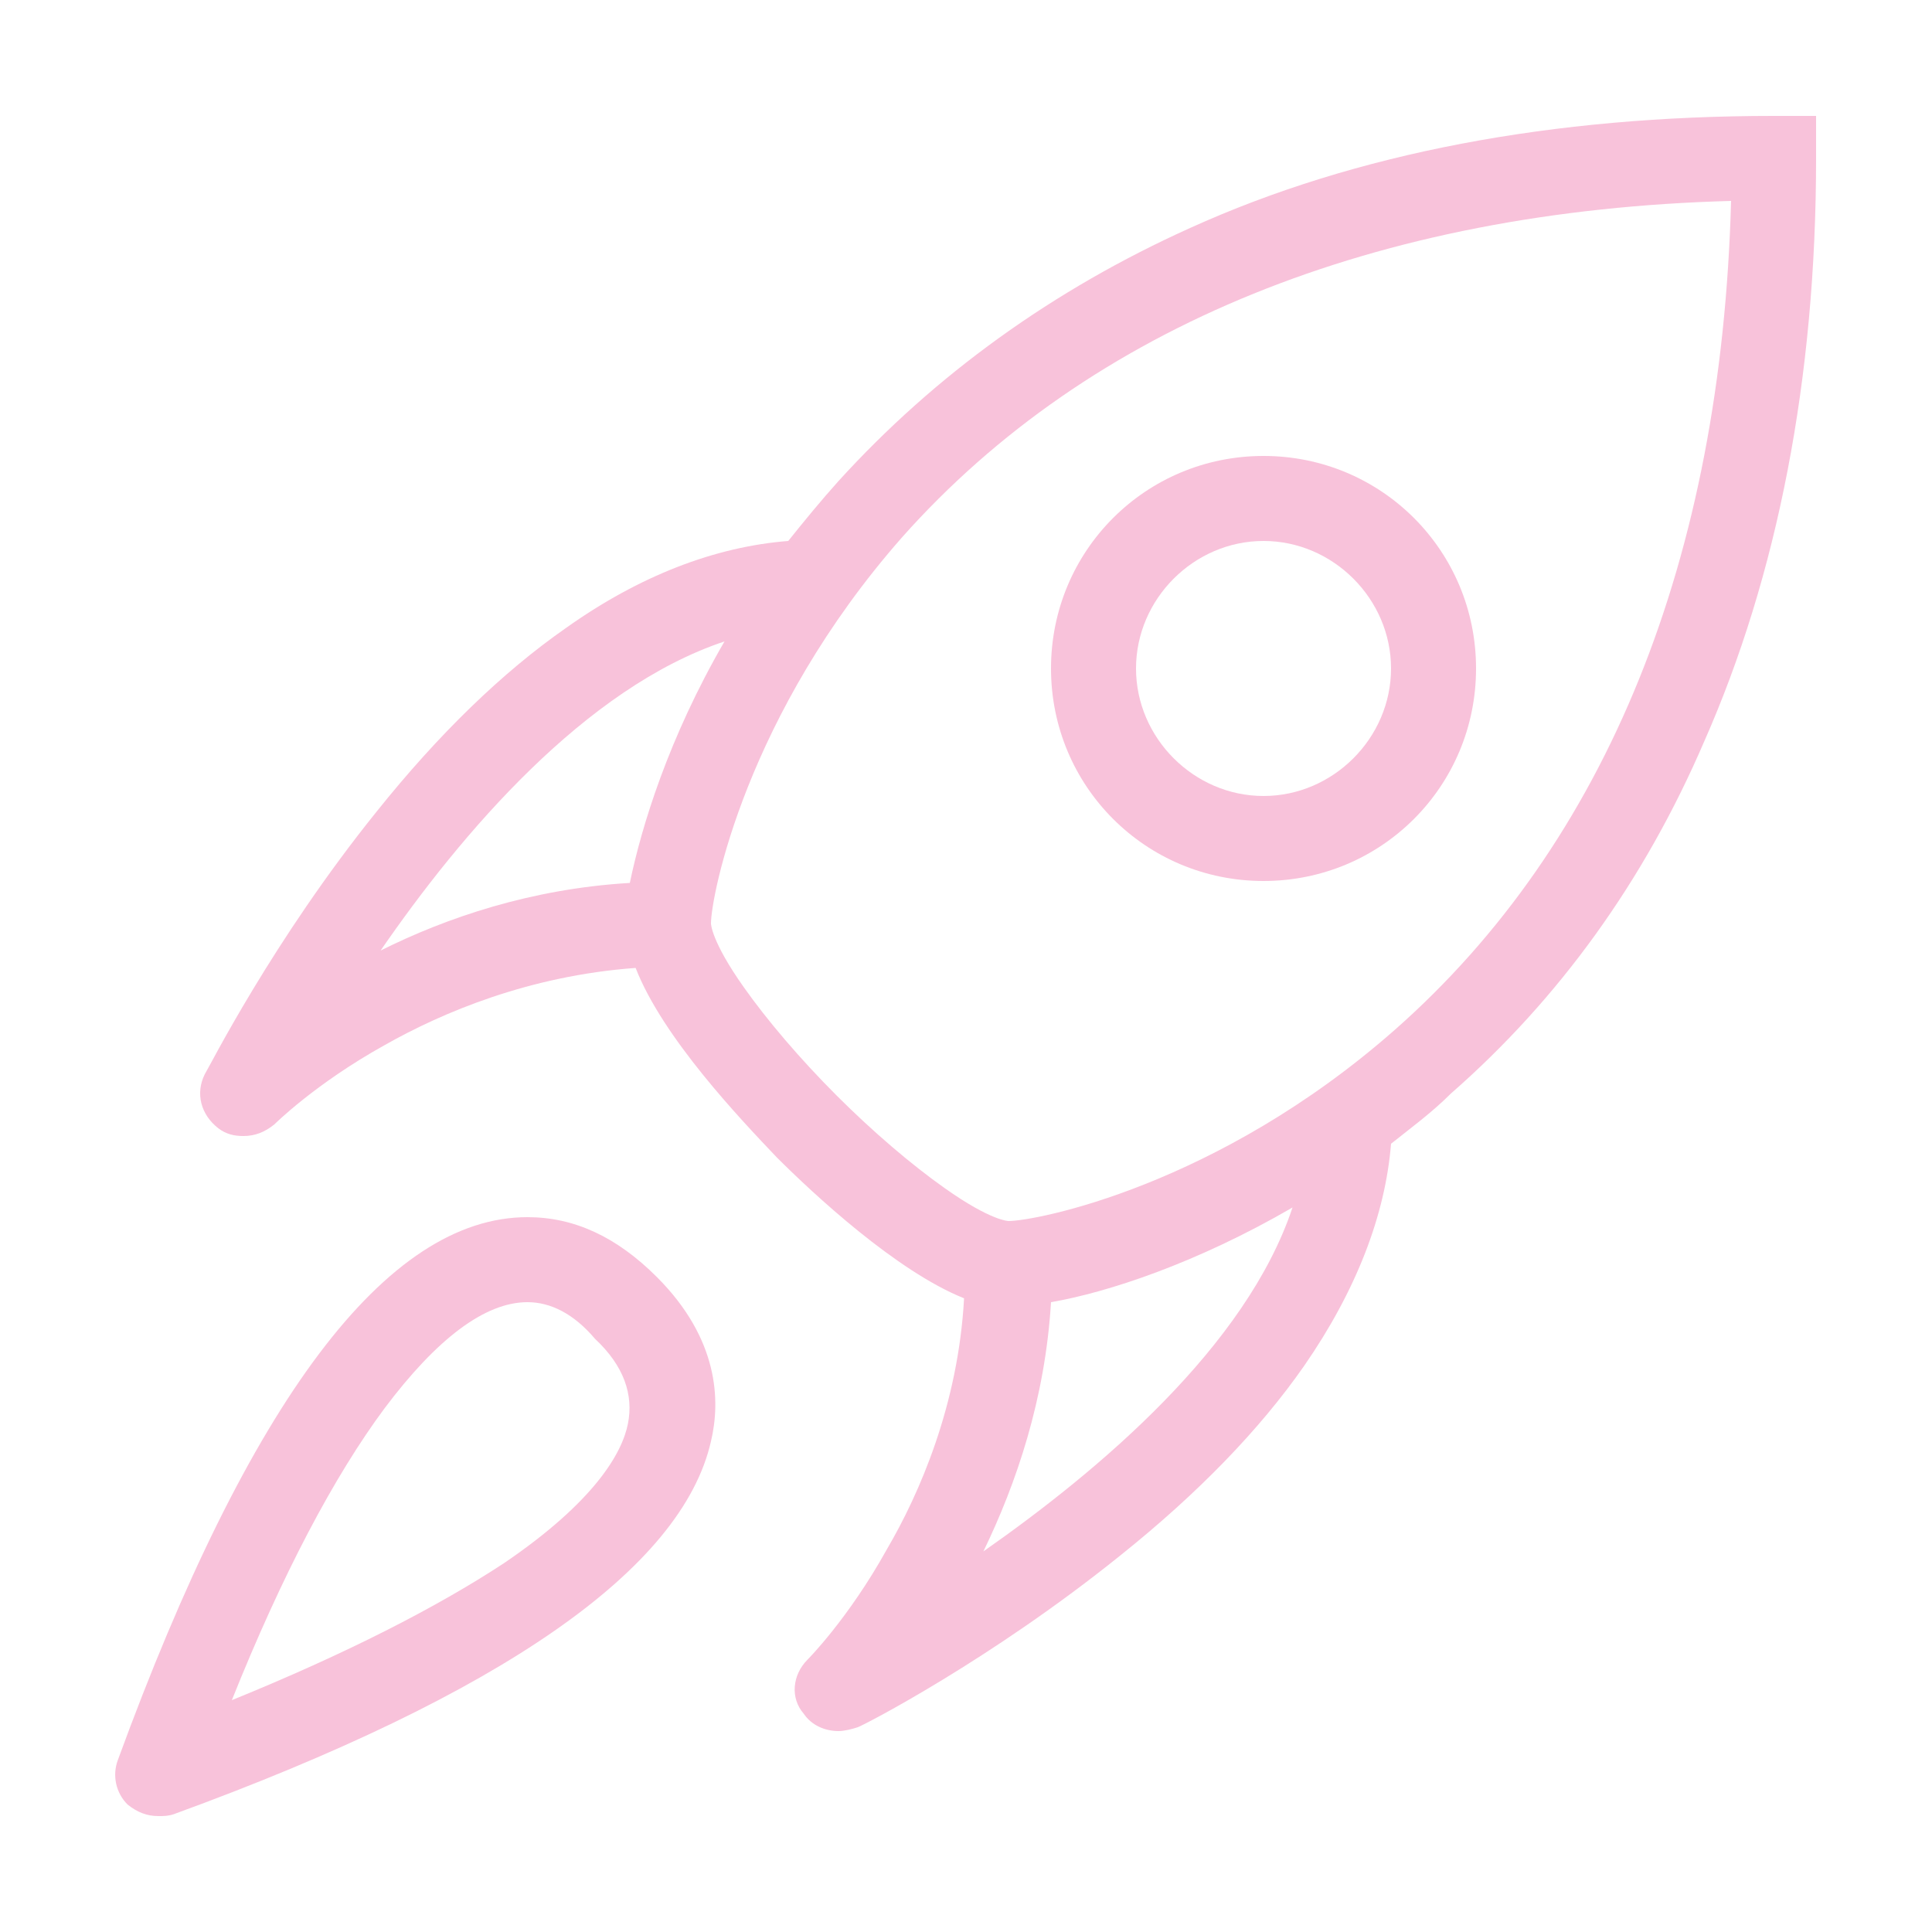 <?xml version="1.0" encoding="utf-8"?>
<!-- Generator: Adobe Illustrator 22.1.0, SVG Export Plug-In . SVG Version: 6.00 Build 0)  -->
<!DOCTYPE svg PUBLIC "-//W3C//DTD SVG 1.1//EN" "http://www.w3.org/Graphics/SVG/1.1/DTD/svg11.dtd">
<svg version="1.1" id="Layer_1" xmlns="http://www.w3.org/2000/svg" xmlns:xlink="http://www.w3.org/1999/xlink" x="0px" y="0px"
	 width="100px" height="100px" viewBox="0 0 100 100" style="enable-background:new 0 0 100 100;" xml:space="preserve">
<style type="text/css">
	.st0{display:none;}
	.st1{display:inline;}
	.st2{fill:none;stroke:#F8C2DA;stroke-width:4;stroke-miterlimit:10;}
	.st3{fill:none;}
	.st4{fill:#F8C2DA;}
</style>
<g id="call_center" class="st0">
	<g id="Layer_1_1_" class="st1">
		<ellipse class="st2" cx="24.7" cy="25.6" rx="18.4" ry="18.4"/>
		<path class="st2" d="M24.7,31.2c3.9,0,7-3.2,7-7s-3.2-7-7-7s-7,3.2-7,7S20.9,31.2,24.7,31.2z"/>
		<ellipse class="st2" cx="74.8" cy="25.6" rx="18.4" ry="18.4"/>
		<path class="st2" d="M74.8,31.2c3.9,0,7-3.2,7-7s-3.2-7-7-7c-3.9,0-7,3.2-7,7S70.9,31.2,74.8,31.2z"/>
		<ellipse class="st2" cx="24.7" cy="75.2" rx="18.4" ry="18.4"/>
		<path class="st2" d="M24.7,80.8c3.9,0,7-3.2,7-7c0-3.9-3.2-7-7-7s-7,3.2-7,7C17.7,77.7,20.9,80.8,24.7,80.8z"/>
		<ellipse class="st2" cx="74.8" cy="75.2" rx="18.4" ry="18.4"/>
		<path class="st2" d="M35.8,40.2v-3.9c0-1-0.4-2-1.2-2.7c-1.4-1.4-5.6-3.3-5.6-3.3l-0.5-0.2l0.5,0.2c0,0,4.1,2,5.6,3.3
			c0.7,0.7,1.2,1.7,1.2,2.7V40.2z"/>
		<path class="st2" d="M13.6,40.2v-3.9c0-1,0.4-2,1.2-2.7c1.4-1.4,5.6-3.3,5.6-3.3l0.5-0.2l-0.5,0.2c0,0-4.1,2-5.6,3.3
			c-0.7,0.7-1.2,1.7-1.2,2.7C13.6,36.3,13.6,40.2,13.6,40.2z"/>
		<path class="st2" d="M85.9,40.2v-3.9c0-1-0.4-2-1.2-2.7c-1.4-1.4-5.6-3.3-5.6-3.3l-0.5-0.2l0.5,0.2c0,0,4.1,2,5.6,3.3
			c0.7,0.7,1.2,1.7,1.2,2.7V40.2z"/>
		<path class="st2" d="M63.7,40.2v-3.9c0-1,0.4-2,1.2-2.7c1.4-1.4,5.6-3.3,5.6-3.3l0.5-0.2l-0.5,0.2c0,0-4.1,2-5.6,3.3
			c-0.7,0.7-1.2,1.7-1.2,2.7V40.2z"/>
		<path class="st2" d="M35.8,89.8v-3.9c0-1-0.4-2-1.2-2.7c-1.4-1.4-5.6-3.3-5.6-3.3l-0.5-0.2l0.5,0.2c0,0,4.1,2,5.6,3.3
			c0.7,0.7,1.2,1.7,1.2,2.7V89.8z"/>
		<path class="st2" d="M13.6,89.8v-3.9c0-1,0.4-2,1.2-2.7c1.4-1.4,5.6-3.3,5.6-3.3l0.5-0.2l-0.5,0.2c0,0-4.1,2-5.6,3.3
			c-0.7,0.7-1.2,1.7-1.2,2.7C13.6,85.9,13.6,89.8,13.6,89.8z"/>
		<path class="st2" d="M85.9,89.8v-3.9c0-1-0.4-2-1.2-2.7c-1.4-1.4-5.6-3.3-5.6-3.3l-0.5-0.2l0.5,0.2c0,0,4.1,2,5.6,3.3
			c0.7,0.7,1.2,1.7,1.2,2.7V89.8z"/>
		<path class="st2" d="M63.7,89.8v-3.9c0-1,0.4-2,1.2-2.7c1.4-1.4,5.6-3.3,5.6-3.3l0.5-0.2l-0.5,0.2c0,0-4.1,2-5.6,3.3
			c-0.7,0.7-1.2,1.7-1.2,2.7V89.8z"/>
		<path class="st2" d="M74.8,80.8c3.9,0,7-3.2,7-7c0-3.9-3.2-7-7-7c-3.9,0-7,3.2-7,7C67.7,77.7,70.9,80.8,74.8,80.8z"/>
		<path class="st2" d="M56.6,50.4H42.9H56.6z"/>
		<path class="st2" d="M49.8,57.3V43.5V57.3z"/>
	</g>
	<g class="st1">
		<g id="Call_Center">
			<g>
				<g>
					<polyline class="st3" points="87.7,11.1 87.7,88.9 12.3,88.9 12.3,11.1 					"/>
				</g>
			</g>
			<path class="st4" d="M59.3,88.9h-5c-1.8,0-3.3-1.5-3.3-3.3l0,0c0-1.8,1.5-3.3,3.3-3.3h5c1.8,0,3.3,1.5,3.3,3.3l0,0
				C62.6,87.5,61.1,88.9,59.3,88.9z"/>
		</g>
		<path class="st4" d="M87.4,58.4c0-5.1-2.4-9.6-6.1-12.5v-4.1c0-16.9-13.7-30.6-30.6-30.6S20,24.8,20,41.7v3
			c-4.6,2.8-7.7,7.8-7.7,13.6c0,8.8,7.1,15.9,15.9,15.9V42.4c-1.1,0-2.2,0.1-3.3,0.3v-1.1C24.9,27.5,36.5,16,50.6,16
			s25.7,11.5,25.7,25.7v1.5c-1.6-0.5-3.2-0.8-4.9-0.8v31.9c1,0,2-0.1,3-0.3c-1.6,3.4-5.3,8.6-13.1,10.1c-0.5-0.6-1.2-0.9-2.1-0.9h-5
			c-1.6,0-2.8,1.2-2.8,2.8c0,1.5,1.2,2.8,2.8,2.8h5c1.2,0,2.2-0.8,2.6-1.8c11-2.1,14.9-10.6,16.1-14C83.5,70.4,87.4,64.8,87.4,58.4
			L87.4,58.4z"/>
	</g>
</g>
<g id="reports" class="st0">
	<g transform="translate(120 1440)" class="st1">
		<path class="st4" d="M-91.1-1356.7h-10.5c-1,0-1.8-0.8-1.8-1.8v-24.6c0-1,0.8-1.8,1.8-1.8h10.5c1,0,1.8,0.8,1.8,1.8v24.6
			C-89.3-1357.5-90.1-1356.7-91.1-1356.7z M-99.8-1360.2h7v-21.1h-7V-1360.2z"/>
		<path class="st4" d="M-73.5-1356.7H-84c-1,0-1.8-0.8-1.8-1.8v-35.1c0-1,0.8-1.8,1.8-1.8h10.5c1,0,1.8,0.8,1.8,1.8v35.1
			C-71.8-1357.5-72.5-1356.7-73.5-1356.7z M-82.3-1360.2h7v-31.6h-7V-1360.2z"/>
		<path class="st4" d="M-56-1356.7h-10.5c-1,0-1.8-0.8-1.8-1.8v-31.6c0-1,0.8-1.8,1.8-1.8H-56c1,0,1.8,0.8,1.8,1.8v31.6
			C-54.2-1357.5-55-1356.7-56-1356.7z M-64.7-1360.2h7v-28.1h-7V-1360.2z"/>
		<path class="st4" d="M-38.4-1356.7h-10.5c-1,0-1.8-0.8-1.8-1.8v-45.6c0-1,0.8-1.8,1.8-1.8h10.5c1,0,1.8,0.8,1.8,1.8v45.6
			C-36.7-1357.5-37.5-1356.7-38.4-1356.7z M-47.2-1360.2h7v-42.1h-7V-1360.2z"/>
		<path class="st4" d="M-40.7-1422.8c-0.5-0.5-1.2-0.6-1.8-0.4l-10.5,3.5c-0.9,0.3-1.4,1.3-1.1,2.2c0.3,0.9,1.3,1.4,2.2,1.1l3.5-1.2
			l-15.1,15.1c-0.7,0.8-2.1,0.8-3,0.2l-8.4-6.3c-2.2-1.6-5.6-1.6-7.7,0.2l-16.6,13.6c-0.8,0.6-0.9,1.7-0.2,2.5
			c0.3,0.4,0.8,0.6,1.4,0.6c0.4,0,0.8-0.1,1.1-0.4l16.6-13.6c0.9-0.7,2.5-0.7,3.4-0.1l8.4,6.3c2.3,1.7,5.6,1.5,7.6-0.5l15.1-15.1
			l-1.2,3.5c-0.3,0.9,0.2,1.9,1.1,2.2c0.2,0.1,0.4,0.1,0.6,0.1c0.7,0,1.4-0.5,1.7-1.2l3.5-10.5
			C-40.1-1421.7-40.2-1422.4-40.7-1422.8L-40.7-1422.8z"/>
	</g>
</g>
<g id="smart_tiles" class="st0">
	<g transform="translate(160 2280)" class="st1">
		<path class="st4" d="M-72.2-2193l-24-26.2c5.4-5.6,8.4-13,8.4-20.9c0-8.1-3.1-15.7-8.9-21.4c-5.7-5.7-13.3-8.9-21.4-8.9
			s-15.7,3.1-21.4,8.9c-5.7,5.7-8.9,13.3-8.9,21.4c0,8.1,3.1,15.7,8.9,21.4c5.7,5.7,13.3,8.9,21.4,8.9c7,0,13.6-2.3,18.9-6.6
			l24,26.1c0.4,0.4,0.9,0.7,1.5,0.7c0.5,0,1-0.2,1.4-0.5C-71.5-2191-71.5-2192.2-72.2-2193L-72.2-2193z M-144.3-2240.1
			c0-14.5,11.8-26.2,26.2-26.2c14.5,0,26.2,11.8,26.2,26.2c0,14.5-11.8,26.2-26.2,26.2C-132.5-2213.9-144.3-2225.6-144.3-2240.1z"/>
	</g>
	<g class="st1">
		<path class="st4" d="M25.3,31.9h2.3V41h0.1l7.5-9.1h2.6l-5.7,6.9L38.7,50h-2.6l-5.4-9.4l-3.1,3.7V50h-2.3
			C25.3,50,25.3,31.9,25.3,31.9z"/>
		<path class="st4" d="M39.6,50.6h-3.7l-5.2-9.1l-2.5,3v6.1h-3.3V31.4h3.3v8.3l6.9-8.3H39l-6.1,7.5L39.6,50.6z M36.5,49.6h1.4
			l-6.3-10.8l5.2-6.4h-1.3L28,41.5h-0.7L27.1,41v-8.6h-1.3v17.2h1.3v-5.4l3.7-4.4L36.5,49.6z"/>
	</g>
	<g class="st1">
		<path class="st4" d="M41.3,31.9h5.2c4.1,0,6.8,1.4,6.8,5.3c0,3.8-2.7,5.6-6.7,5.6h-3V50h-2.3V31.9z M46.4,41
			c3.2,0,4.7-1.2,4.7-3.7c0-2.6-1.6-3.5-4.8-3.5h-2.6V41H46.4z"/>
		<path class="st4" d="M44.2,50.6h-3.3V31.4h5.7c4.9,0,7.3,2,7.3,5.8c0,3.9-2.6,6.1-7.2,6.1h-2.5V50.6z M41.8,49.6h1.3v-7.2h3.5
			c2.3,0,6.2-0.7,6.2-5.1c0-3.3-2-4.8-6.3-4.8h-4.7V49.6z M46.4,41.5h-3.2v-8.2h3.1c2.5,0,5.3,0.5,5.3,4
			C51.5,40.1,49.8,41.5,46.4,41.5z M44.2,40.5h2.2c2.9,0,4.2-1,4.2-3.2c0-1.8-0.7-3-4.3-3h-2.1C44.2,34.3,44.2,40.5,44.2,40.5z"/>
	</g>
	<g class="st1">
		<path class="st4" d="M56,31.9h2.3v18.2H56V31.9z"/>
		<path class="st4" d="M58.8,50.6h-3.3V31.4h3.3V50.6z M56.5,49.6h1.3V32.4h-1.3V49.6z"/>
	</g>
</g>
<g id="memberships" class="st0">
	<g transform="translate(40 400)" class="st1">
		<path class="st4" d="M35.4-310.8c-0.4,0-0.8-0.1-1.1-0.3L10-324.3l-24.3,13.2c-0.8,0.4-1.7,0.4-2.4-0.1c-0.7-0.5-1.1-1.4-0.9-2.3
			l4.4-26.5l-17.6-17.6c-0.6-0.6-0.8-1.5-0.6-2.3c0.3-0.8,1-1.4,1.8-1.6l26.5-4.4l11-22c0.4-0.8,1.2-1.3,2.1-1.3
			c0.9,0,1.7,0.5,2.1,1.3l11,22l26.5,4.4c0.9,0.1,1.6,0.7,1.8,1.6c0.3,0.8,0,1.7-0.6,2.3L33.2-340l4.4,26.5c0.1,0.9-0.2,1.7-0.9,2.3
			C36.3-311,35.8-310.8,35.4-310.8z M10-329.2c0.4,0,0.8,0.1,1.1,0.3l21.2,11.6l-3.8-23c-0.1-0.7,0.1-1.5,0.6-2l15.3-15.3l-23.2-3.9
			c-0.7-0.1-1.4-0.6-1.7-1.2l-9.5-19l-9.5,18.9c-0.3,0.7-1,1.1-1.7,1.2l-23.2,3.9l15.3,15.3c0.5,0.5,0.8,1.3,0.6,2l-3.8,23L8.9-329
			C9.2-329.2,9.6-329.2,10-329.2z"/>
	</g>
</g>
<g id="smart_center" class="st0">
	<g transform="translate(480 1800)" class="st1">
		<path class="st4" d="M-444.6-1730.3h-14.6c-3,0-5.5-2.5-5.5-5.5v-43.9c0-3,2.5-5.5,5.5-5.5h51.2c3,0,5.5,2.5,5.5,5.5v25.6
			c0,1-0.8,1.8-1.8,1.8s-1.8-0.8-1.8-1.8v-25.6c0-1-0.8-1.8-1.8-1.8h-51.2c-1,0-1.8,0.8-1.8,1.8v43.9c0,1,0.8,1.8,1.8,1.8h14.6
			c1,0,1.8,0.8,1.8,1.8C-442.8-1731.1-443.6-1730.3-444.6-1730.3z"/>
		<path class="st4" d="M-417.2-1712c-0.7,0-1.4-0.4-1.7-1.2l-6.2-15.5l-10.8,12.4c-0.5,0.6-1.3,0.8-2,0.5s-1.2-0.9-1.2-1.7v-54.9
			c0-0.7,0.4-1.4,1.1-1.7c0.7-0.3,1.4-0.2,2,0.3l40.2,36.6c0.6,0.5,0.7,1.3,0.5,2c-0.3,0.7-1,1.2-1.7,1.2h-15.6l6.3,15.8
			c0.4,0.9-0.1,2-1,2.4l-9.1,3.7C-416.7-1712.1-417-1712-417.2-1712L-417.2-1712z M-424.5-1734c0.1,0,0.2,0,0.3,0
			c0.6,0.1,1.2,0.5,1.4,1.1l6.6,16.6l5.7-2.3l-6.6-16.6c-0.2-0.6-0.2-1.2,0.2-1.7c0.3-0.5,0.9-0.8,1.5-0.8h13.6l-33.7-30.6v45.9
			l9.6-11C-425.5-1733.7-425-1734-424.5-1734L-424.5-1734z"/>
	</g>
</g>
<g id="Layer_3" class="st0">
	<g transform="translate(360 280)" class="st1">
		<path class="st4" d="M-293.1-250h-1.4v-4.1c0-6.8-5.5-12.3-12.3-12.3s-12.3,5.5-12.3,12.3v4.1h-1.4c-2.3,0-4.1,1.8-4.1,4.1v21.8
			c0,2.3,1.8,4.1,4.1,4.1h27.3c2.3,0,4.1-1.8,4.1-4.1v-21.8C-289-248.1-290.8-250-293.1-250z M-316.3-254.1c0-5.3,4.3-9.5,9.5-9.5
			c5.3,0,9.5,4.3,9.5,9.5v4.1h-19.1v-4.1H-316.3z M-291.7-224.1c0,0.8-0.6,1.4-1.4,1.4h-27.3c-0.8,0-1.4-0.6-1.4-1.4v-21.8
			c0-0.8,0.6-1.4,1.4-1.4h27.3c0.8,0,1.4,0.6,1.4,1.4V-224.1z"/>
	</g>
</g>
<g transform="translate(280 1600)">
	<path class="st4" d="M-214.6-1554.4c-6.1,0-11-4.9-11-11c0-6.1,4.9-11,11-11c6.1,0,11,4.9,11,11
		C-203.6-1559.3-208.5-1554.4-214.6-1554.4z M-214.6-1572c-3.6,0-6.6,3-6.6,6.6c0,3.6,3,6.6,6.6,6.6c3.6,0,6.6-3,6.6-6.6
		C-208-1569-211-1572-214.6-1572z"/>
	<path class="st4" d="M-271.8-1506c-0.6,0-1.1-0.2-1.6-0.6c-0.6-0.6-0.8-1.5-0.5-2.3c6.8-18.6,13.9-28.1,21.2-28.1
		c2.4,0,4.6,1,6.7,3.1c3.2,3.2,3.3,6.4,2.8,8.5c-1.5,6.6-10.8,13.1-27.8,19.3C-271.3-1506-271.5-1506-271.8-1506L-271.8-1506z
		 M-252.7-1532.6c-2.2,0-4.7,1.9-7.4,5.5c-2.6,3.5-5.3,8.6-7.9,15.1c5.9-2.4,10.6-4.8,14.1-7.1c4.7-3.2,6.1-5.7,6.4-7.2
		c0.3-1.5-0.2-3-1.7-4.4C-250.3-1532-251.5-1532.6-252.7-1532.6L-252.7-1532.6z"/>
	<path class="st4" d="M-188.2-1594c-11.4,0-21.6,1.9-30.2,5.8c-7.1,3.2-13.2,7.6-18.2,13.1c-0.9,1-1.8,2.1-2.6,3.1
		c-3.8,0.3-7.7,1.8-11.5,4.5c-3.3,2.3-6.6,5.5-9.8,9.5c-5.4,6.7-8.7,13.3-8.9,13.6c-0.5,1-0.2,2.1,0.7,2.8c0.4,0.3,0.8,0.4,1.3,0.4
		c0.6,0,1.1-0.2,1.6-0.6c0,0,2.1-2.1,5.7-4.1c3-1.7,7.5-3.6,13-4c1.4,3.6,5.4,7.8,7.3,9.8c1.9,1.9,6.2,5.9,9.7,7.3
		c-0.3,5.5-2.3,10.1-4,13c-2,3.6-4.1,5.7-4.1,5.7c-0.8,0.8-0.9,2-0.2,2.8c0.4,0.6,1.1,0.9,1.8,0.9c0.3,0,0.7-0.1,1-0.2
		c0.3-0.1,6.9-3.5,13.6-8.9c4-3.2,7.2-6.5,9.5-9.8c2.7-3.9,4.2-7.8,4.5-11.5c1-0.8,2.1-1.6,3.1-2.6c5.6-4.9,10-11,13.1-18.2
		c3.8-8.6,5.8-18.8,5.8-30.2v-2.2L-188.2-1594L-188.2-1594z M-260.3-1550.8c4.2-6.1,10.6-13.6,17.8-16c-2.9,5-4.3,9.6-4.9,12.5
		C-252.5-1554-256.9-1552.5-260.3-1550.8z M-229.1-1519.7c1.7-3.5,3.2-7.9,3.5-12.9c2.9-0.5,7.5-2,12.5-4.9
		C-215.5-1530.3-223.1-1523.9-229.1-1519.7L-229.1-1519.7z M-207.8-1546.7c-9.2,8.1-18.6,9.9-20,9.9c0,0-0.9,0-3.3-1.7
		c-1.7-1.2-3.7-2.9-5.6-4.8c-1.9-1.9-3.6-3.9-4.8-5.6c-1.7-2.4-1.7-3.3-1.7-3.3c0-1.4,1.8-10.8,9.9-20c9.7-10.9,24.5-16.9,42.9-17.4
		C-190.9-1571.1-196.8-1556.4-207.8-1546.7L-207.8-1546.7z"/>
</g>
</svg>
